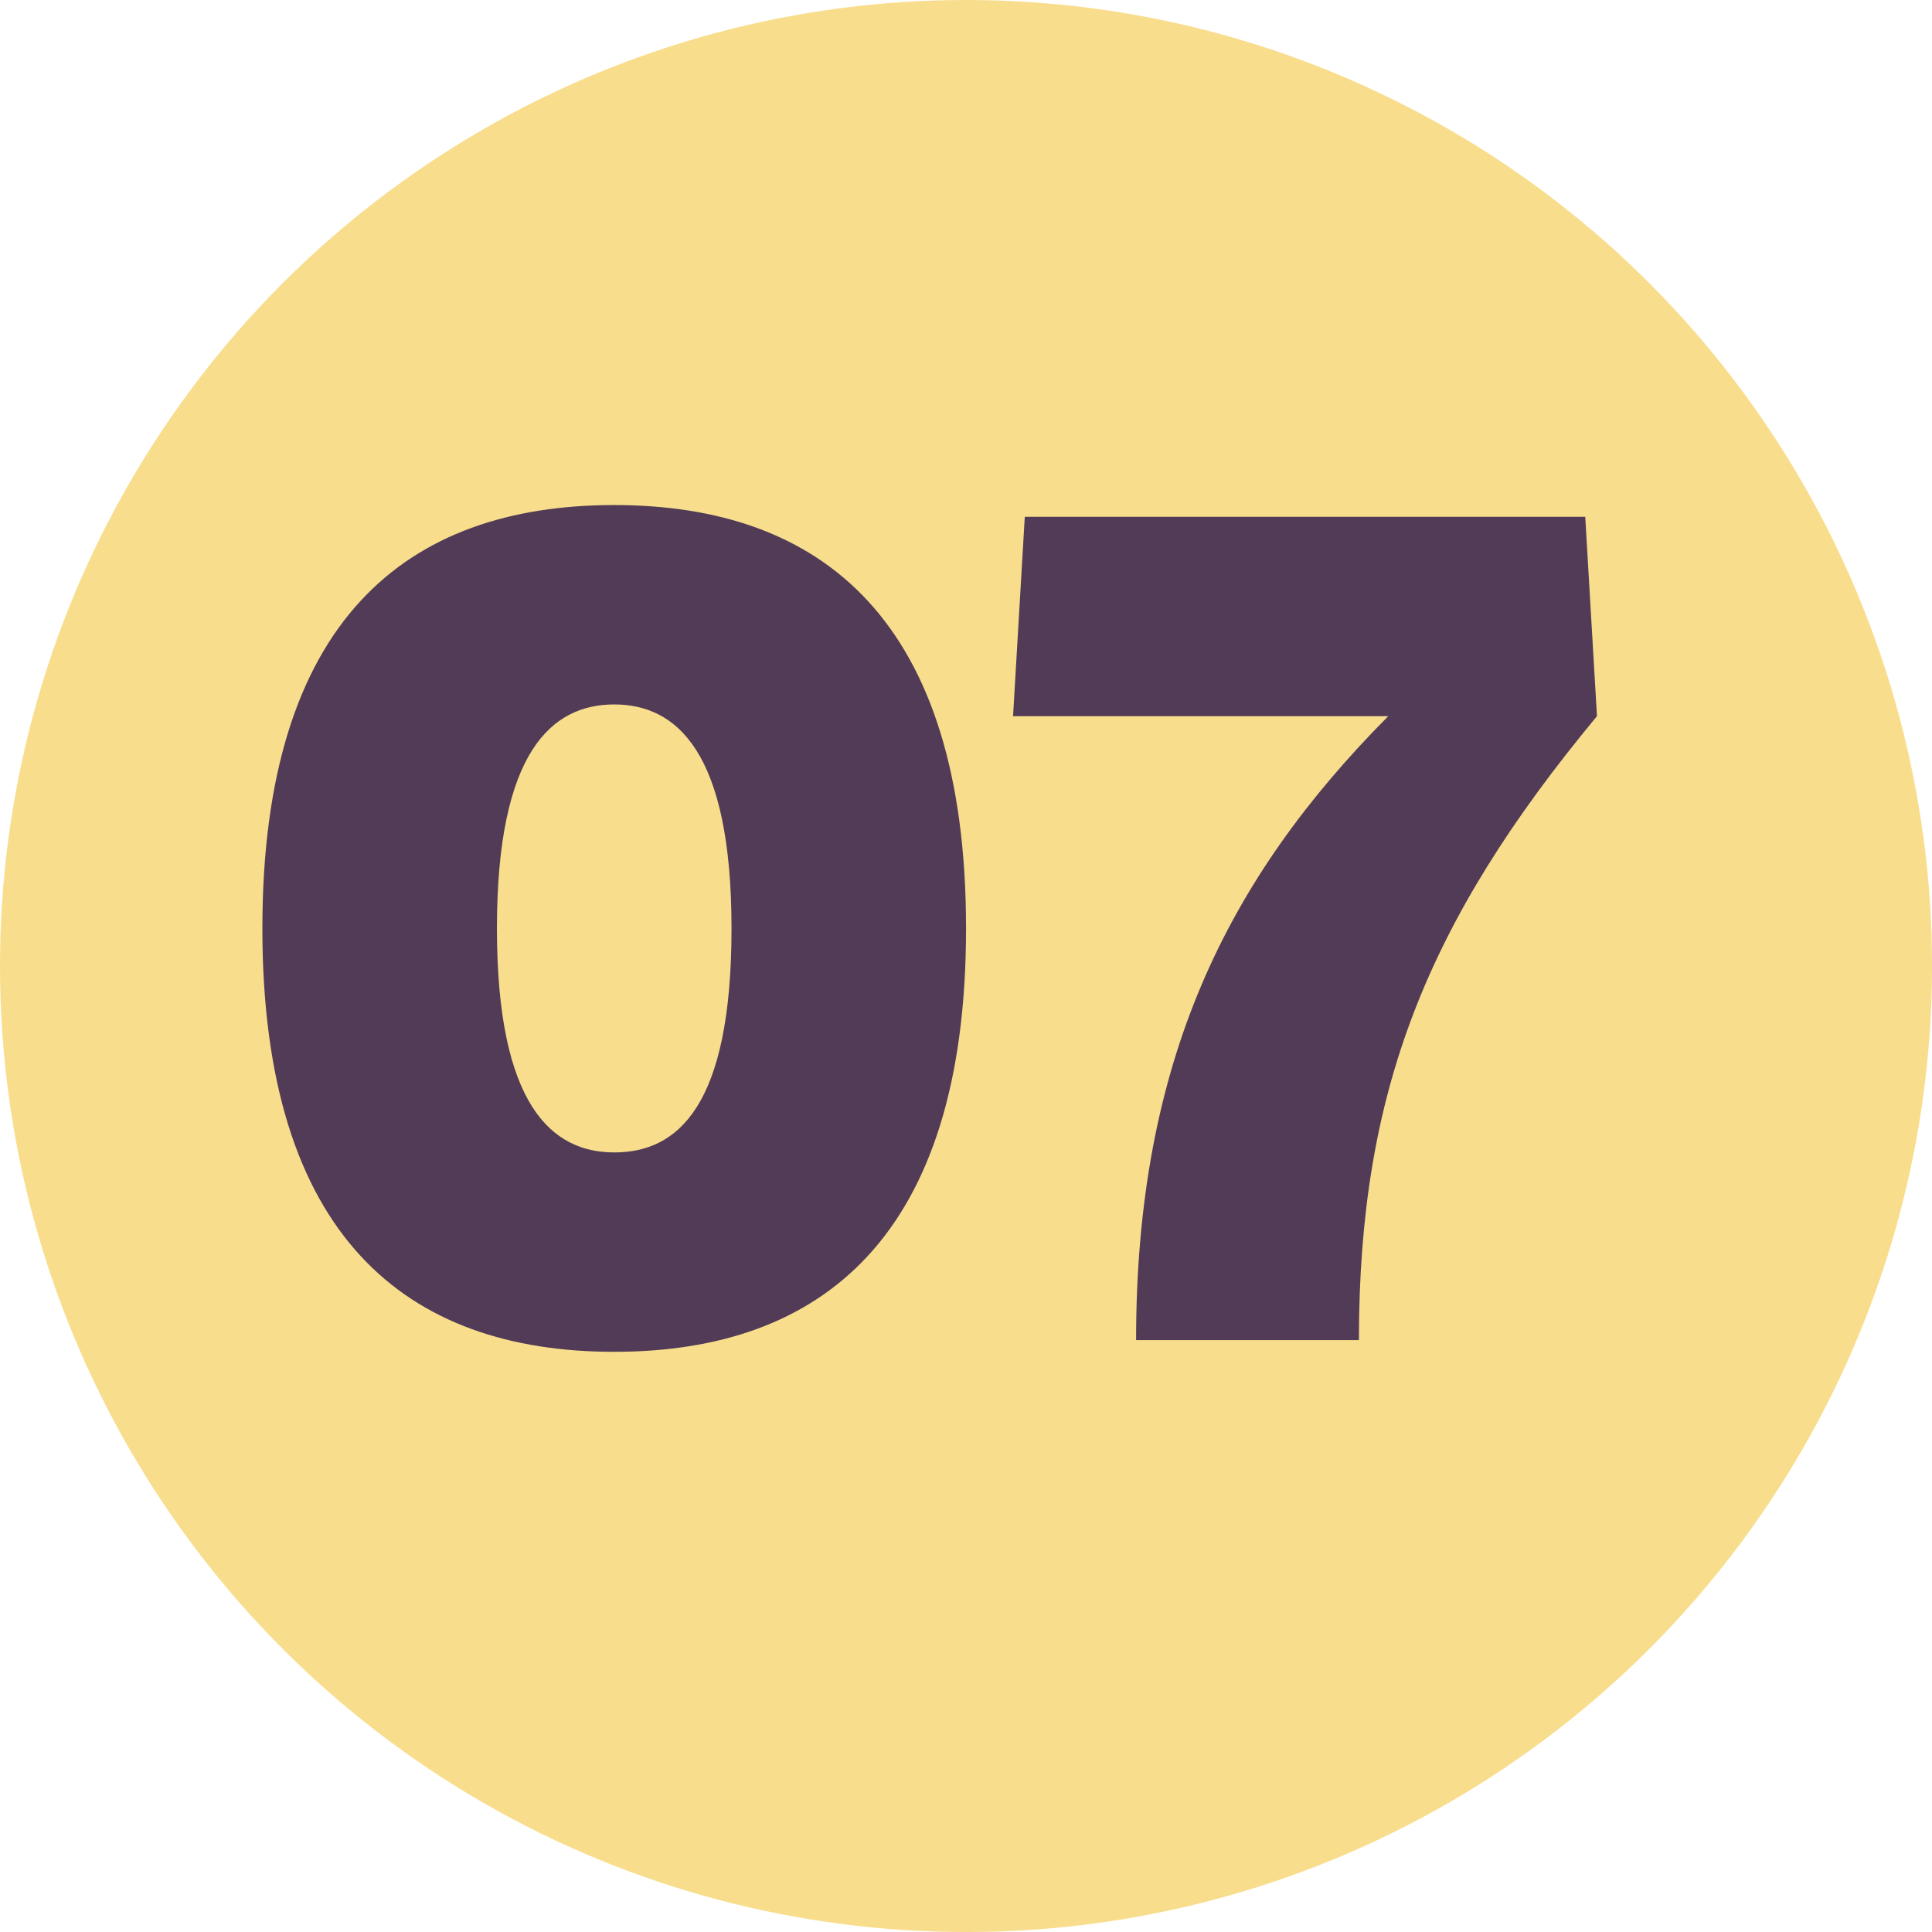 <svg xmlns="http://www.w3.org/2000/svg" width="64.931" height="64.931" viewBox="0 0 64.931 64.931"><g transform="translate(-1593.008 -829.32)"><circle cx="32.466" cy="32.466" r="32.466" transform="translate(1593.008 829.32)" fill="#f8dd8c"/><path d="M9.46-13.835c0-5.952,1.853-7.528,3.942-7.528s3.942,1.577,3.942,7.528c0,5.991-1.813,7.528-3.942,7.528C11.312-6.307,9.46-7.883,9.46-13.835Zm-7.883,0C1.577-3.469,6.425.394,13.4.394S25.226-3.469,25.226-13.835,20.378-28.064,13.4-28.064,1.577-24.2,1.577-13.835ZM38.43,0c0-8.317,2.247-14.032,8-20.969l-.394-6.7H27.2l-.394,6.7H39.416C33.976-15.49,30.941-9.342,30.941,0Z" transform="translate(1600.249 874.358)" fill="#513b56"/></g></svg>